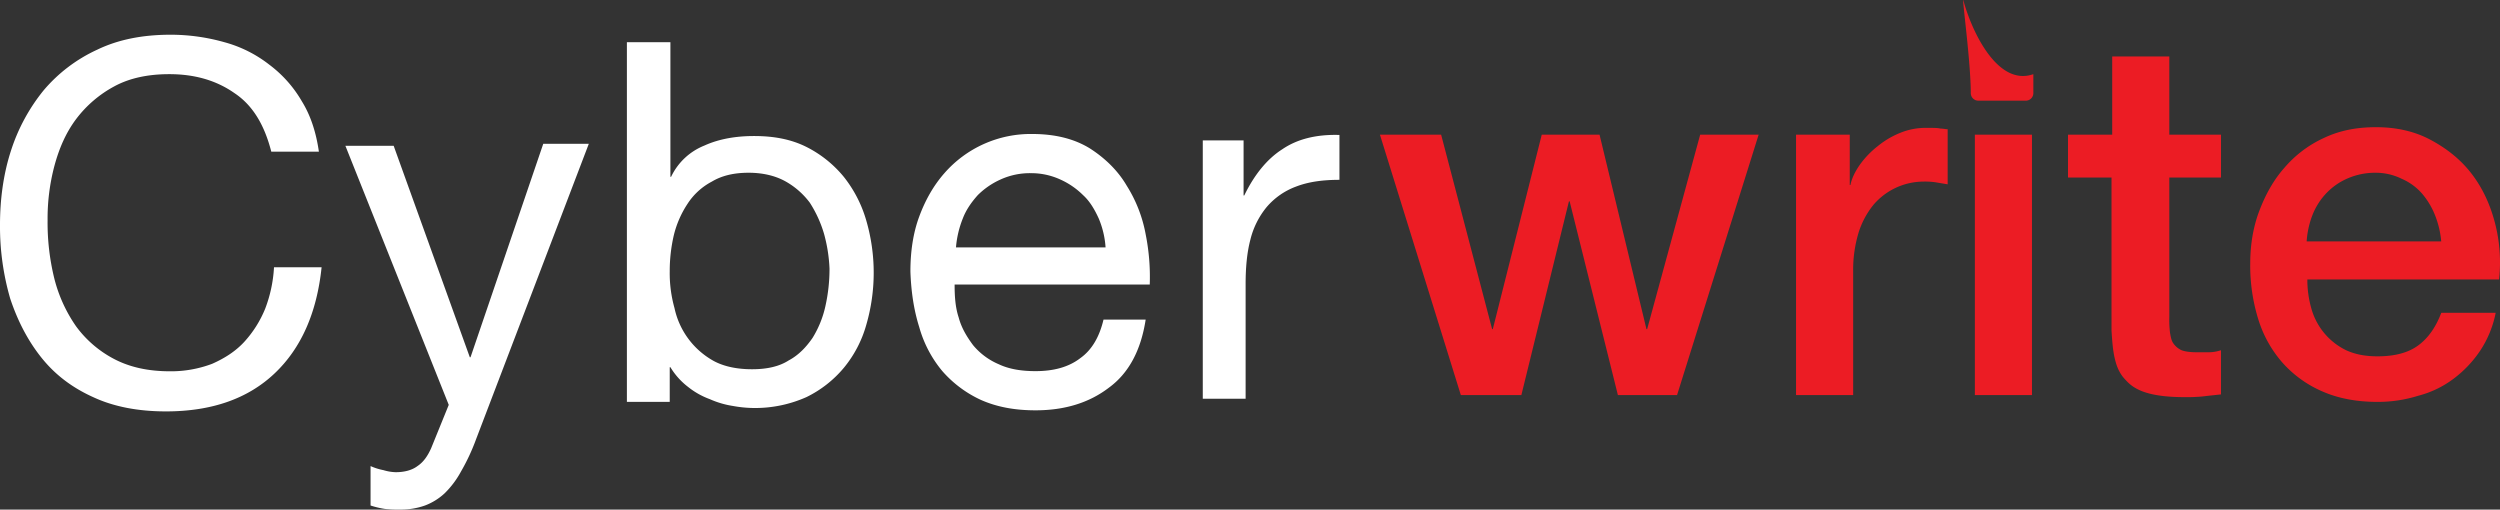 <svg xmlns="http://www.w3.org/2000/svg" width="1920" height="391.362" viewBox="0 0 1920 391.362">
  <rect x="0" y="0" width="1920" height="391.362" fill="#333333" stroke="none"/>
  <g id="cw_logo" transform="translate(0)">
    <g id="Group_4" data-name="Group 4" transform="translate(0)">
      <g id="Group_1" data-name="Group 1" transform="translate(1059.785 0)">
        <path id="Path_1" data-name="Path 1" d="M285.3,23.7h47l39.164,149.344h.523L409.581,23.7h44.385L490,173.044h.523L531.249,23.7h44.907l-62.663,200H468.066L430.99,74.874h-.523L393.915,223.7H347.44Z" transform="translate(-285.3 79.729)" fill="#ec1c24"/>
        <path id="Path_2" data-name="Path 2" d="M346.5,27.922h41.252V66.563h.522c1.045-5.222,3.657-10.444,7.311-15.665a69.293,69.293,0,0,1,13.578-14.1,66.281,66.281,0,0,1,17.756-10.444A51.461,51.461,0,0,1,446.76,22.7c5.222,0,8.877,0,10.443.522,2.09,0,4.178.522,5.743.522v42.3l-9.4-1.566a56.738,56.738,0,0,0-9.4-.522A50.763,50.763,0,0,0,406.03,81.707a64.453,64.453,0,0,0-11.488,21.409,98.743,98.743,0,0,0-4.177,29.242v95.559H346.5Z" transform="translate(-26.924 75.507)" fill="#ec1c24"/>
        <path id="Path_3" data-name="Path 3" d="M380.066,107.322H423.93v200H380.066Zm-3.133-31.853a5.8,5.8,0,0,0,5.745,5.744h36.55a5.8,5.8,0,0,0,5.747-5.744V60.847c-28.2,9.921-48.042-34.986-53.787-56.918-1.043-1.567,5.745,47.519,5.745,71.539" transform="translate(76.844 -3.893)" fill="#ec1c24"/>
        <path id="Path_4" data-name="Path 4" d="M387.022,72.251h33.419V12.2H464.3V72.251h39.687v32.9H464.3V212.2a81.036,81.036,0,0,0,.522,12.01c.522,3.133,1.045,6.266,2.612,8.355a15.345,15.345,0,0,0,6.266,5.222c2.612,1.044,6.788,1.567,11.488,1.567h9.4a29.562,29.562,0,0,0,9.4-1.567v33.942c-4.7.522-9.921,1.044-14.1,1.566a127.25,127.25,0,0,1-14.1.522q-17.235,0-28.2-3.133c-7.311-2.089-12.531-5.222-16.711-9.921-4.176-4.177-6.788-9.4-8.356-16.188-1.565-6.266-2.088-13.577-2.61-21.932V105.148H386.5v-32.9Z" transform="translate(141.948 31.178)" fill="#ec1c24"/>
        <path id="Path_5" data-name="Path 5" d="M457.163,139.569a80.373,80.373,0,0,0,3.133,22.454,50.695,50.695,0,0,0,26.631,31.853c6.788,3.133,14.621,4.7,24.021,4.7,13.056,0,23.5-2.611,31.329-8.355s13.578-14.1,17.756-25.065h41.775A80.579,80.579,0,0,1,589.8,194.4a88.483,88.483,0,0,1-20.366,21.41,77.193,77.193,0,0,1-27.154,13.055,103.41,103.41,0,0,1-31.329,4.7c-15.666,0-29.764-2.611-41.774-7.833A87.348,87.348,0,0,1,438.364,203.8a91.183,91.183,0,0,1-18.8-33.419,139.043,139.043,0,0,1-6.266-42.819c0-14.1,2.086-27.676,6.788-40.208s10.966-24.02,19.321-33.42A88.015,88.015,0,0,1,469.7,30.955C481.706,25.211,494.759,22.6,509.9,22.6c15.666,0,29.766,3.133,42.3,9.922s22.976,15.143,31.329,26.109,14.1,23.5,17.756,37.6a120.944,120.944,0,0,1,3.133,43.341Zm102.87-28.72a71.921,71.921,0,0,0-4.7-20.365,59.053,59.053,0,0,0-9.92-16.71,43.649,43.649,0,0,0-15.666-11.488,44.9,44.9,0,0,0-20.366-4.7,53.209,53.209,0,0,0-20.887,4.177,49.344,49.344,0,0,0-16.188,10.966,51.566,51.566,0,0,0-10.966,16.71,67.828,67.828,0,0,0-4.7,20.887H560.033Z" transform="translate(255.092 75.085)" fill="#ec1c24"/>
      </g>
      <g id="Group_2" data-name="Group 2" transform="translate(0 26.668)">
        <path id="Path_6" data-name="Path 6" d="M265.053,53.908c-14.1-9.921-30.809-14.621-50.129-14.621q-25.064,0-42.3,9.4a90.124,90.124,0,0,0-29.242,25.065c-7.833,10.444-13.054,22.454-16.71,36.031a157.938,157.938,0,0,0-5.222,41.775,179.374,179.374,0,0,0,5.222,44.908,111.929,111.929,0,0,0,16.71,36.553,85.043,85.043,0,0,0,29.242,25.065c12.01,6.266,26.109,9.4,42.819,9.4a89.462,89.462,0,0,0,32.375-5.744c9.4-4.177,17.754-9.4,24.542-16.71a85.472,85.472,0,0,0,16.188-25.587,104.881,104.881,0,0,0,6.788-31.853h36.553q-5.484,52.479-36.031,81.46c-20.365,19.321-48.041,29.242-83.549,29.242-21.409,0-40.208-3.655-55.873-10.966-16.188-7.31-29.242-17.232-39.686-30.287s-18.276-28.2-24.021-45.43a198.883,198.883,0,0,1-7.832-56.4c0-19.843,2.61-39.164,8.355-56.918A142.45,142.45,0,0,1,118.32,51.819a118.566,118.566,0,0,1,41.252-31.331C175.76,12.655,194.558,9,215.967,9a151.394,151.394,0,0,1,41.253,5.744,97.263,97.263,0,0,1,34.464,17.232,93.644,93.644,0,0,1,25.064,28.2c6.788,10.966,10.966,24.02,13.055,38.641H293.25C288.029,78.45,279.152,63.307,265.053,53.908Z" transform="translate(-84.9 -9)" fill="#fff"/>
        <path id="Path_7" data-name="Path 7" d="M235.959,251.749a156.853,156.853,0,0,1-11.487,24.543A69.908,69.908,0,0,1,211.939,293a45.967,45.967,0,0,1-15.142,9.4,55.55,55.55,0,0,1-19.322,3.133,84.605,84.605,0,0,1-11.487-.522,67.421,67.421,0,0,1-10.965-2.611V272.114a44.382,44.382,0,0,0,9.921,3.133,35.11,35.11,0,0,0,9.4,1.567c6.788,0,12.533-1.567,16.71-4.7,4.7-3.133,7.833-7.833,10.443-13.577l13.577-33.42L135.7,26.166h37.076l58.484,162.4h.523L287.656,24.6h34.985Z" transform="translate(129.569 59.161)" fill="#fff"/>
        <path id="Path_8" data-name="Path 8" d="M210.521,10.1V113.492h.522a48.012,48.012,0,0,1,25.586-24.02c11.489-5.222,24.542-7.311,38.119-7.311,15.666,0,28.72,2.611,40.209,8.355a88.715,88.715,0,0,1,28.719,22.976,96.907,96.907,0,0,1,17.232,33.42,143.6,143.6,0,0,1,0,80.416,90.135,90.135,0,0,1-17.232,32.9,87.286,87.286,0,0,1-28.719,22.454,96.9,96.9,0,0,1-40.209,8.355,93.819,93.819,0,0,1-16.187-1.567,69.493,69.493,0,0,1-17.754-5.222,59.375,59.375,0,0,1-16.71-9.4A54.306,54.306,0,0,1,210.521,259.7H210v26.631H177.1V10.1ZM328.533,157.355a91.538,91.538,0,0,0-10.965-24.02,59.754,59.754,0,0,0-19.321-16.71c-7.833-4.177-17.232-6.266-27.676-6.266-10.965,0-20.365,2.089-28.2,6.788a49.8,49.8,0,0,0-18.8,17.232,76.292,76.292,0,0,0-10.443,24.02A121.545,121.545,0,0,0,210,186.075a99.421,99.421,0,0,0,3.655,28.2A60.948,60.948,0,0,0,243.94,255c7.833,4.177,17.754,6.266,29.243,6.266s20.887-2.089,28.2-6.788c7.832-4.177,13.577-10.444,18.275-17.232a78.172,78.172,0,0,0,9.922-24.543,130.761,130.761,0,0,0,3.134-28.72A117.755,117.755,0,0,0,328.533,157.355Z" transform="translate(304.352 -4.356)" fill="#fff"/>
        <path id="Path_9" data-name="Path 9" d="M371.276,218.4q-22.715,17.421-56.4,17.421c-16.187,0-29.764-2.64-41.775-7.919a88.286,88.286,0,0,1-29.764-22.172,90.591,90.591,0,0,1-17.755-33.786c-4.177-13.2-6.266-27.451-6.788-42.76,0-15.309,2.088-29.563,6.788-42.232s10.966-23.756,19.32-33.258A87.984,87.984,0,0,1,312.27,23.6c17.755,0,32.374,3.7,44.386,11.086,11.488,7.391,21.41,16.893,28.2,28.507a105.842,105.842,0,0,1,14.622,37.481,166.781,166.781,0,0,1,3.133,38.537H252.741c0,8.974.523,17.421,3.134,25.339,2.088,7.918,6.265,14.781,10.965,21.116a51.878,51.878,0,0,0,19.842,14.781c7.834,3.7,17.232,5.279,28.2,5.279,14.1,0,25.587-3.167,34.464-10.03,8.876-6.335,14.621-16.365,17.754-29.563h32.376Q393.991,201.768,371.276,218.4ZM363.443,88.532c-3.133-6.863-6.788-13.2-12.011-17.949a59.169,59.169,0,0,0-17.754-12.142,53.577,53.577,0,0,0-22.455-4.751,54.256,54.256,0,0,0-22.975,4.751A59.189,59.189,0,0,0,270.5,70.584c-4.7,5.279-8.878,11.086-11.488,17.949a76.422,76.422,0,0,0-5.222,22.172h114.88A68.491,68.491,0,0,0,363.443,88.532Z" transform="translate(480.401 52.638)" fill="#fff"/>
      </g>
      <g id="Group_3" data-name="Group 3" transform="translate(923.737 103.598)">
        <path id="Path_10" data-name="Path 10" d="M291.831,28.239V70.014h.523c7.833-16.188,17.754-28.2,29.244-35.508q17.229-11.749,43.86-10.966V58c-13.053,0-24.019,1.567-33.419,5.222a54.436,54.436,0,0,0-22.454,15.665,62.98,62.98,0,0,0-12.531,25.065c-2.61,9.921-3.655,21.409-3.655,33.942v88.249H260.5V27.717h31.331Z" transform="translate(-260.5 -23.491)" fill="#fff"/>
      </g>
    </g>
  </g>
</svg>
